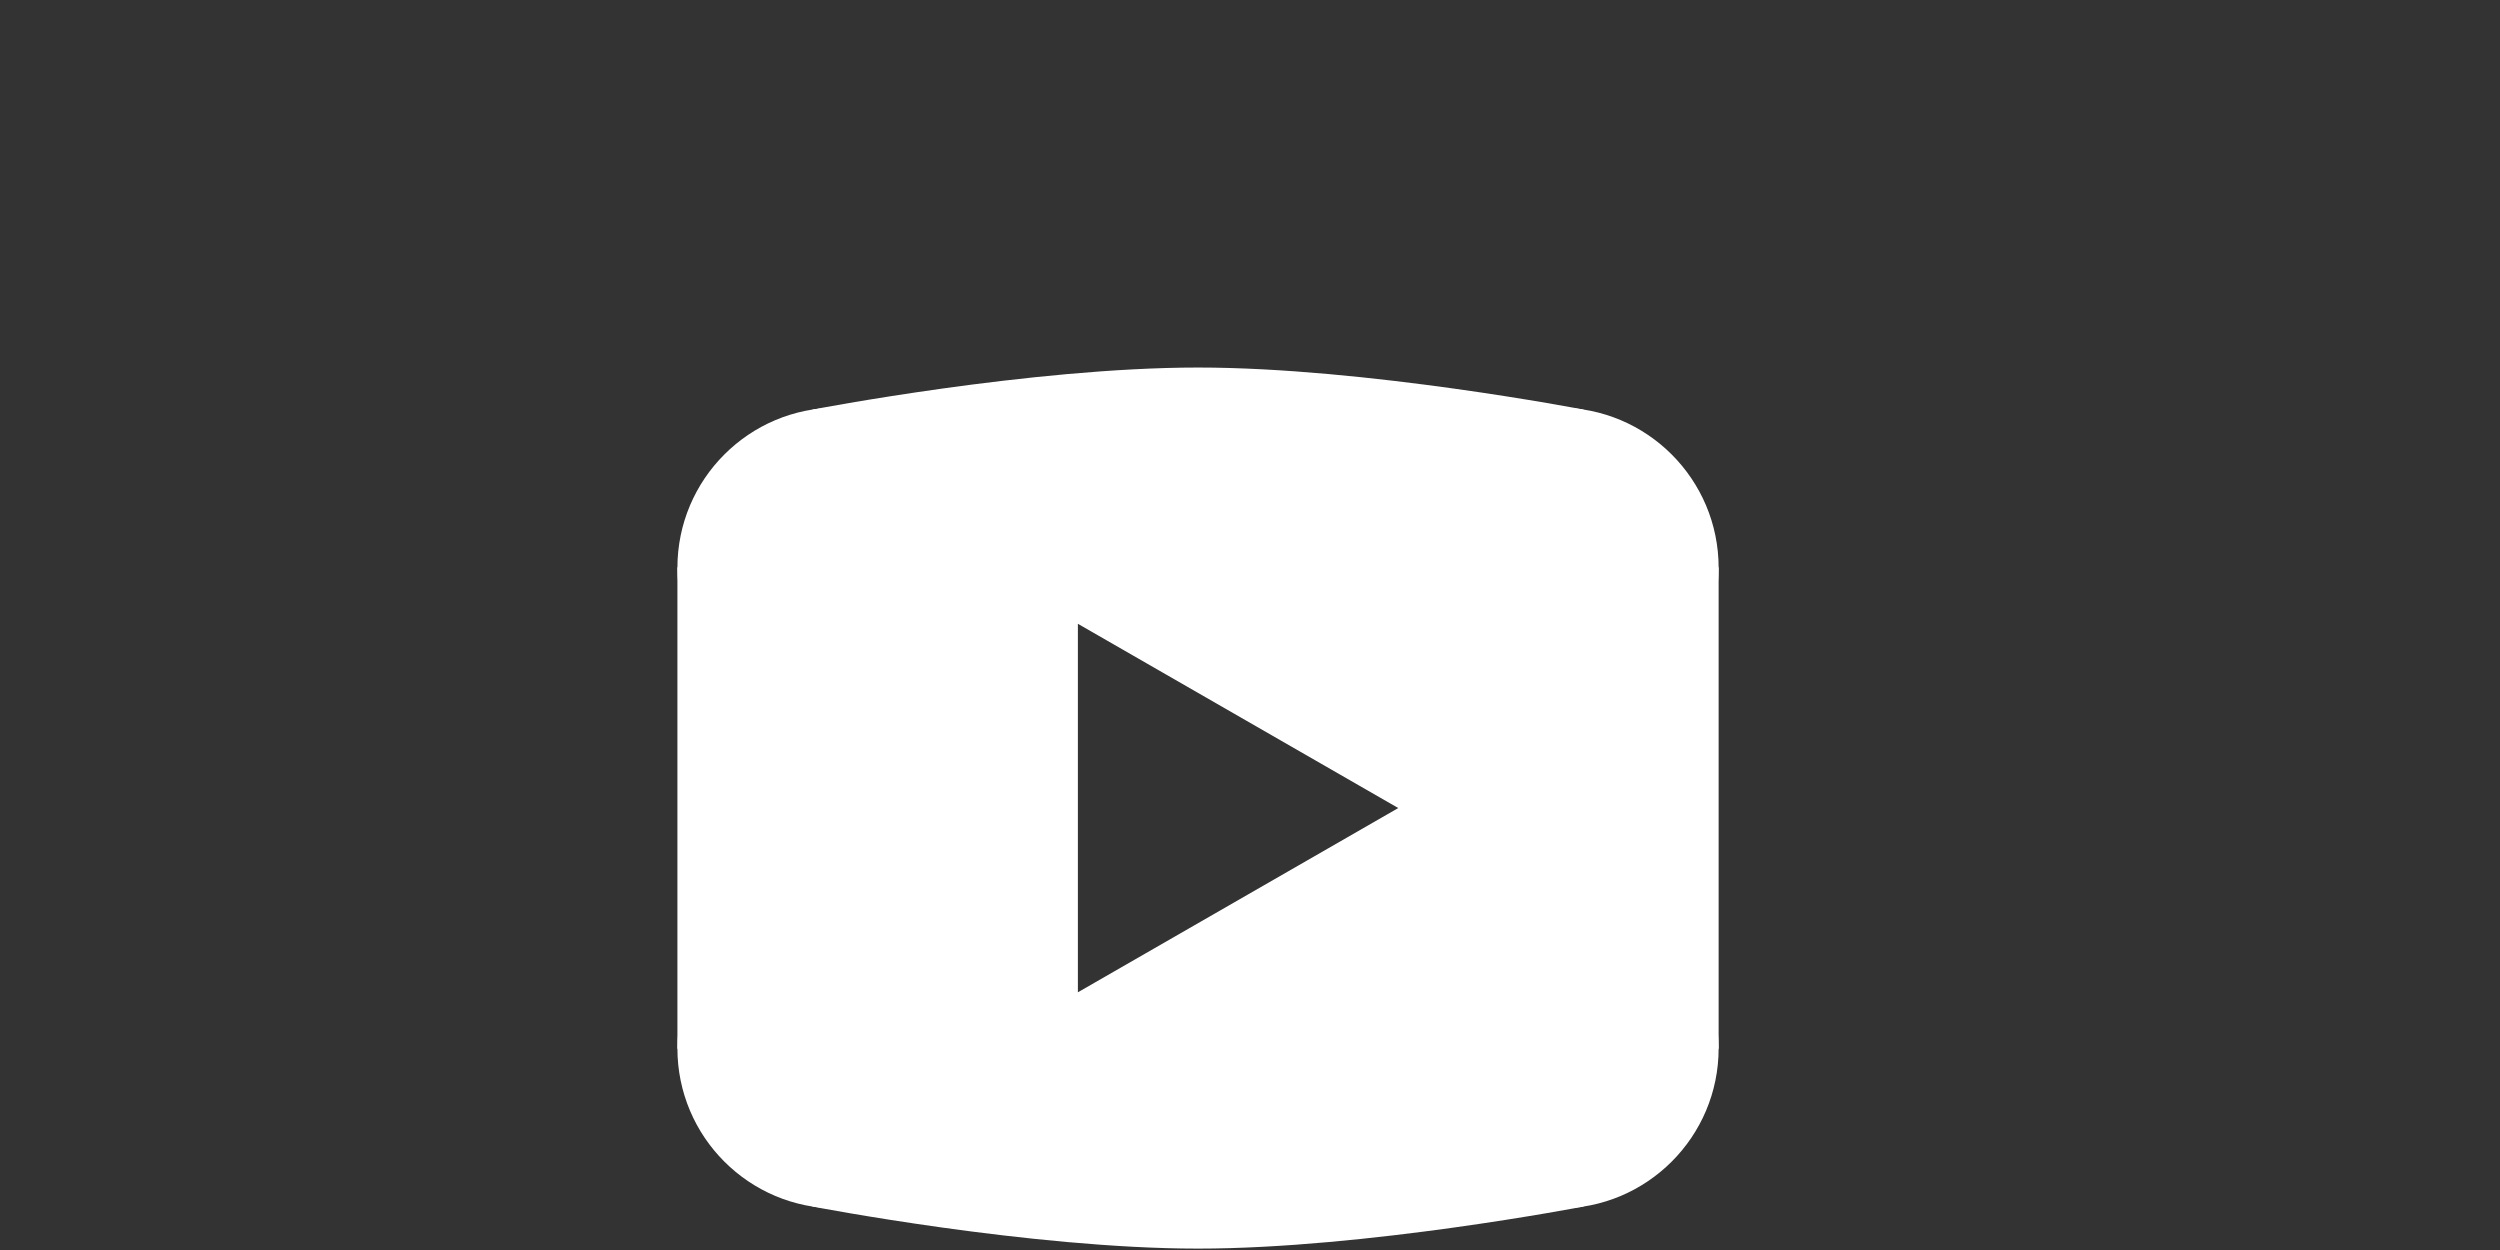 <?xml version="1.0" encoding="UTF-8" standalone="no"?>
<!DOCTYPE svg PUBLIC "-//W3C//DTD SVG 1.1//EN" "http://www.w3.org/Graphics/SVG/1.1/DTD/svg11.dtd">
<svg width="100%" height="100%" viewBox="0 0 20 10" version="1.1" xmlns="http://www.w3.org/2000/svg" xmlns:xlink="http://www.w3.org/1999/xlink" xml:space="preserve" xmlns:serif="http://www.serif.com/" style="fill-rule:evenodd;clip-rule:evenodd;stroke-linejoin:round;stroke-miterlimit:2;">
    <rect x="0" y="0" width="20" height="10" fill="#333333" stroke="none"/>
    <g transform="matrix(1.165,0,0,1.165,-0.895,-0.486)">
        <g transform="matrix(0.275,0,0,0.275,4.87,1.841)">
            <path d="M24.62,5.049C24.62,5.049 19.186,4 15,4C10.814,4 5.38,5.049 5.38,5.049L2,9L2,21.001L5.38,24.952C5.38,24.952 10.814,26.001 15,26.001C19.186,26.001 24.62,24.952 24.62,24.952L28,21.001L28,9L24.62,5.049ZM12,19.601L12,10.399L20,15L12,19.601Z" style="fill:white;fill-rule:nonzero;"/>
        </g>
        <g transform="matrix(0.275,0,0,0.275,4.87,1.841)">
            <circle cx="24" cy="9" r="4" style="fill:white;"/>
        </g>
        <g transform="matrix(0.275,0,0,0.275,4.87,1.841)">
            <circle cx="24" cy="21" r="4" style="fill:white;"/>
        </g>
        <g transform="matrix(0.275,0,0,0.275,4.87,1.841)">
            <path d="M2,9C2,11.209 3.791,13 6,13C8.209,13 9,11.209 9,9C9,6.791 8.209,5 6,5C3.791,5 2,6.791 2,9Z" style="fill:white;fill-rule:nonzero;"/>
        </g>
        <g transform="matrix(0.275,0,0,0.275,4.87,1.841)">
            <circle cx="6" cy="21" r="4" style="fill:white;"/>
        </g>
    </g>
</svg>
